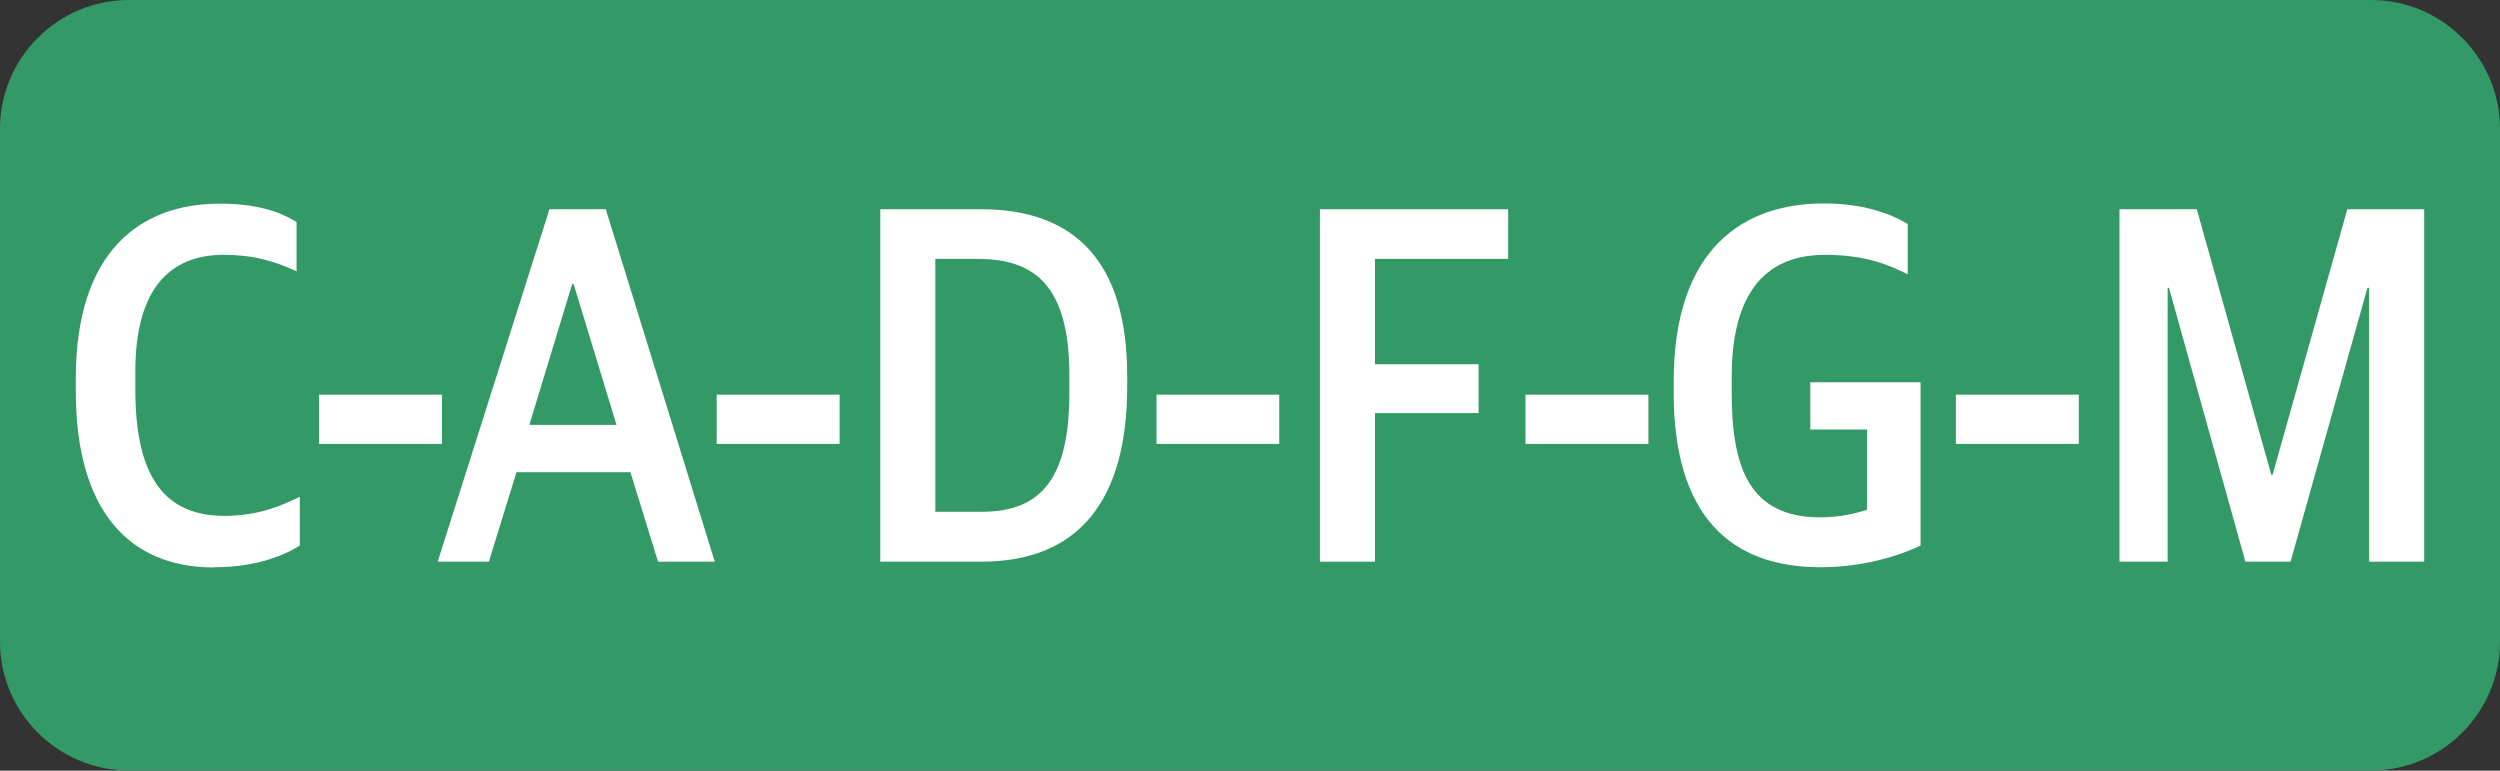 <?xml version="1.0" encoding="UTF-8"?> <svg xmlns="http://www.w3.org/2000/svg" xmlns:xlink="http://www.w3.org/1999/xlink" xmlns:xodm="http://www.corel.com/coreldraw/odm/2003" xml:space="preserve" width="41.197mm" height="12.7mm" version="1.1" style="shape-rendering:geometricPrecision; text-rendering:geometricPrecision; image-rendering:optimizeQuality; fill-rule:evenodd; clip-rule:evenodd" viewBox="0 0 116.75 35.99"><rect x="0" y="0" width="116.75" height="35.99" fill="#333333" stroke="none"/> <defs> <style type="text/css"> .fil0 {fill:#339966} .fil1 {fill:white;fill-rule:nonzero} </style> </defs> <g id="Слой_x0020_1">  <path class="fil0" d="M6.01 0l104.73 0c3.31,0 6.01,2.71 6.01,6.01l0 23.96c0,3.31 -2.71,6.01 -6.01,6.01l-104.73 0c-3.31,0 -6.01,-2.71 -6.01,-6.01l0 -23.96c0,-3.31 2.71,-6.01 6.01,-6.01z"></path> <path class="fil1" d="M9.99 26.49c1.71,0 3.03,-0.41 4.01,-1.01l0 -2.28c-0.86,0.41 -1.9,0.89 -3.53,0.89 -3,0 -4.15,-2.14 -4.15,-5.9l0 -0.84c0,-3.91 1.65,-5.45 4.13,-5.45 1.31,0 2.3,0.26 3.4,0.77l0 -2.3c-0.88,-0.55 -2,-0.86 -3.59,-0.86 -3.71,0 -6.72,2.23 -6.72,8.16l0 0.6c0,5.54 2.46,8.23 6.45,8.23z"></path> <polygon id="_1" class="fil1" points="14.9,20.73 20.64,20.73 20.64,18.43 14.9,18.43 "></polygon> <path id="_2" class="fil1" d="M20.45 26.23l2.38 0 1.29 -4.18 5.32 0 1.29 4.18 2.65 0 -5.09 -16.46 -2.63 0 -5.22 16.46zm6.28 -12.96l0.06 0 2 6.57 -4.07 0 2 -6.57z"></path> <polygon id="_3" class="fil1" points="33.47,20.73 39.21,20.73 39.21,18.43 33.47,18.43 "></polygon> <path id="_4" class="fil1" d="M41.11 26.23l4.71 0c4.59,0 6.82,-2.9 6.82,-8.18l0 -0.48c0,-5.38 -2.46,-7.8 -6.84,-7.8l-4.69 0 0 16.46zm2.57 -2.33l0 -11.81 1.98 0c2.71,0 4.28,1.3 4.28,5.45l0 0.79c0,3.98 -1.29,5.57 -4.09,5.57l-2.17 0z"></path> <polygon id="_5" class="fil1" points="54.01,20.73 59.74,20.73 59.74,18.43 54.01,18.43 "></polygon> <polygon id="_6" class="fil1" points="61.64,26.23 64.21,26.23 64.21,19.29 69.05,19.29 69.05,17.01 64.21,17.01 64.21,12.09 70.43,12.09 70.43,9.77 61.64,9.77 "></polygon> <polygon id="_7" class="fil1" points="71.24,20.73 76.98,20.73 76.98,18.43 71.24,18.43 "></polygon> <path id="_8" class="fil1" d="M85.02 26.49c1.92,0 3.59,-0.5 4.67,-1.01l0 -7.63 -5.15 0 0 2.21 2.65 0 0 3.74c-0.52,0.19 -1.36,0.36 -2.19,0.36 -3.36,0 -4.13,-2.42 -4.13,-5.83l0 -0.74c0,-3.1 1,-5.69 4.36,-5.69 1.9,0 3,0.48 3.86,0.91l0 -2.35c-0.83,-0.5 -2.09,-0.96 -3.92,-0.96 -3.71,0 -7.01,2.06 -7.01,8.33l0 0.5c0,5.78 2.67,8.16 6.86,8.16z"></path> <polygon id="_9" class="fil1" points="91.34,20.73 97.08,20.73 97.08,18.43 91.34,18.43 "></polygon> <polygon id="_10" class="fil1" points="98.98,26.23 101.23,26.23 101.23,13.44 101.29,13.44 104.86,26.23 106.97,26.23 110.56,13.44 110.64,13.44 110.64,26.23 113.21,26.23 113.21,9.77 109.62,9.77 106.13,22.17 106.07,22.17 102.59,9.77 98.98,9.77 "></polygon> </g> </svg> 